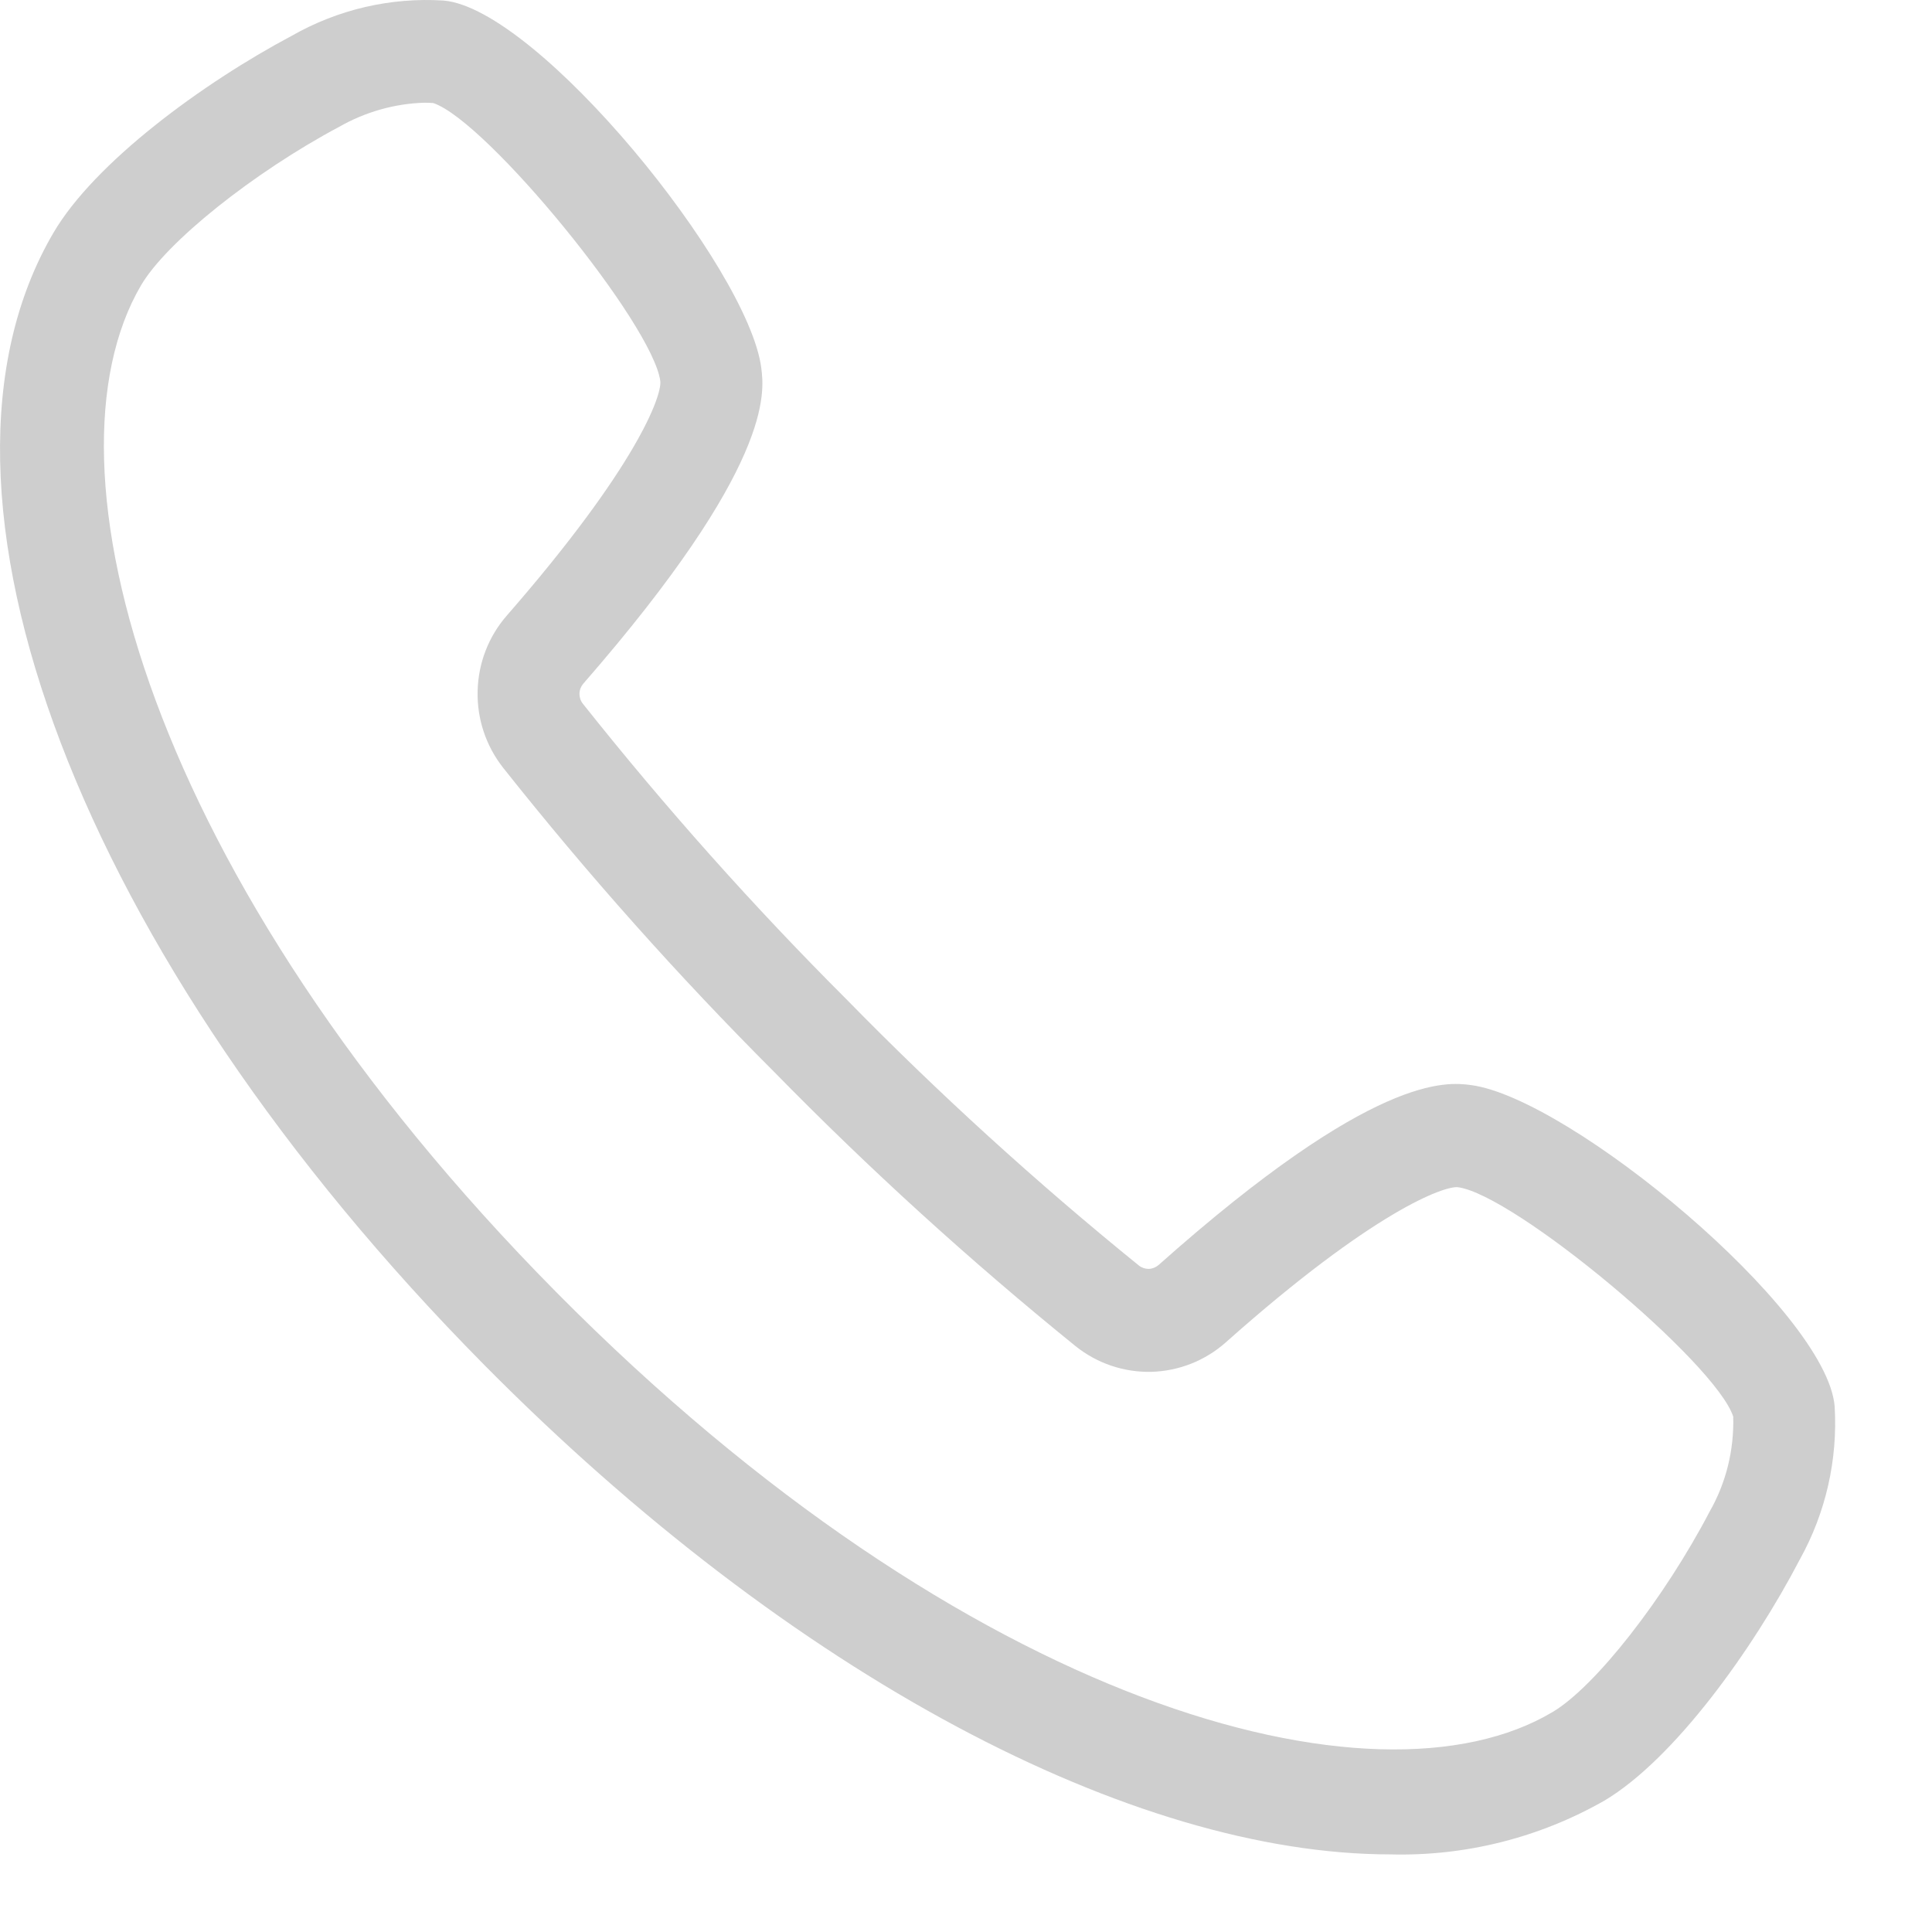 <svg width="18" height="18" viewBox="0 0 18 18" fill="none" xmlns="http://www.w3.org/2000/svg">
<path opacity="0.38" d="M7.093 3.431C6.976 2.498 5.012 0.079 4.132 0.005C3.639 -0.026 3.149 0.088 2.719 0.333C1.889 0.774 0.88 1.514 0.496 2.172C-0.908 4.573 0.744 8.909 4.512 12.717C7.383 15.618 10.556 17.277 12.955 17.277C13.652 17.295 14.341 17.122 14.948 16.776C15.599 16.388 16.331 15.368 16.768 14.53C17.01 14.095 17.123 13.6 17.093 13.102C17.019 12.213 14.625 10.227 13.702 10.109C13.481 10.081 12.806 9.995 10.794 11.786C10.768 11.808 10.736 11.821 10.702 11.822C10.669 11.822 10.636 11.811 10.61 11.79C9.655 11.016 8.745 10.188 7.885 9.309C7.015 8.44 6.196 7.52 5.43 6.556C5.409 6.529 5.398 6.496 5.399 6.462C5.399 6.429 5.412 6.396 5.434 6.37C7.207 4.336 7.121 3.655 7.093 3.431ZM4.686 7.151C5.474 8.145 6.318 9.092 7.214 9.988C8.1 10.893 9.038 11.746 10.021 12.542C10.222 12.703 10.472 12.787 10.727 12.781C10.983 12.774 11.229 12.677 11.421 12.506C12.8 11.279 13.457 11.048 13.582 11.061C14.107 11.128 15.984 12.695 16.148 13.198C16.157 13.508 16.082 13.814 15.929 14.082C15.506 14.892 14.864 15.713 14.466 15.95C12.816 16.935 9.003 15.899 5.183 12.039C1.364 8.18 0.339 4.326 1.313 2.66C1.548 2.257 2.36 1.608 3.161 1.181C3.404 1.043 3.676 0.965 3.954 0.957C3.982 0.957 4.009 0.958 4.036 0.96C4.535 1.125 6.085 3.022 6.152 3.552C6.166 3.687 5.936 4.343 4.721 5.736C4.552 5.93 4.456 6.178 4.45 6.437C4.443 6.696 4.527 6.948 4.686 7.151Z" fill="#808080"/>
</svg>
